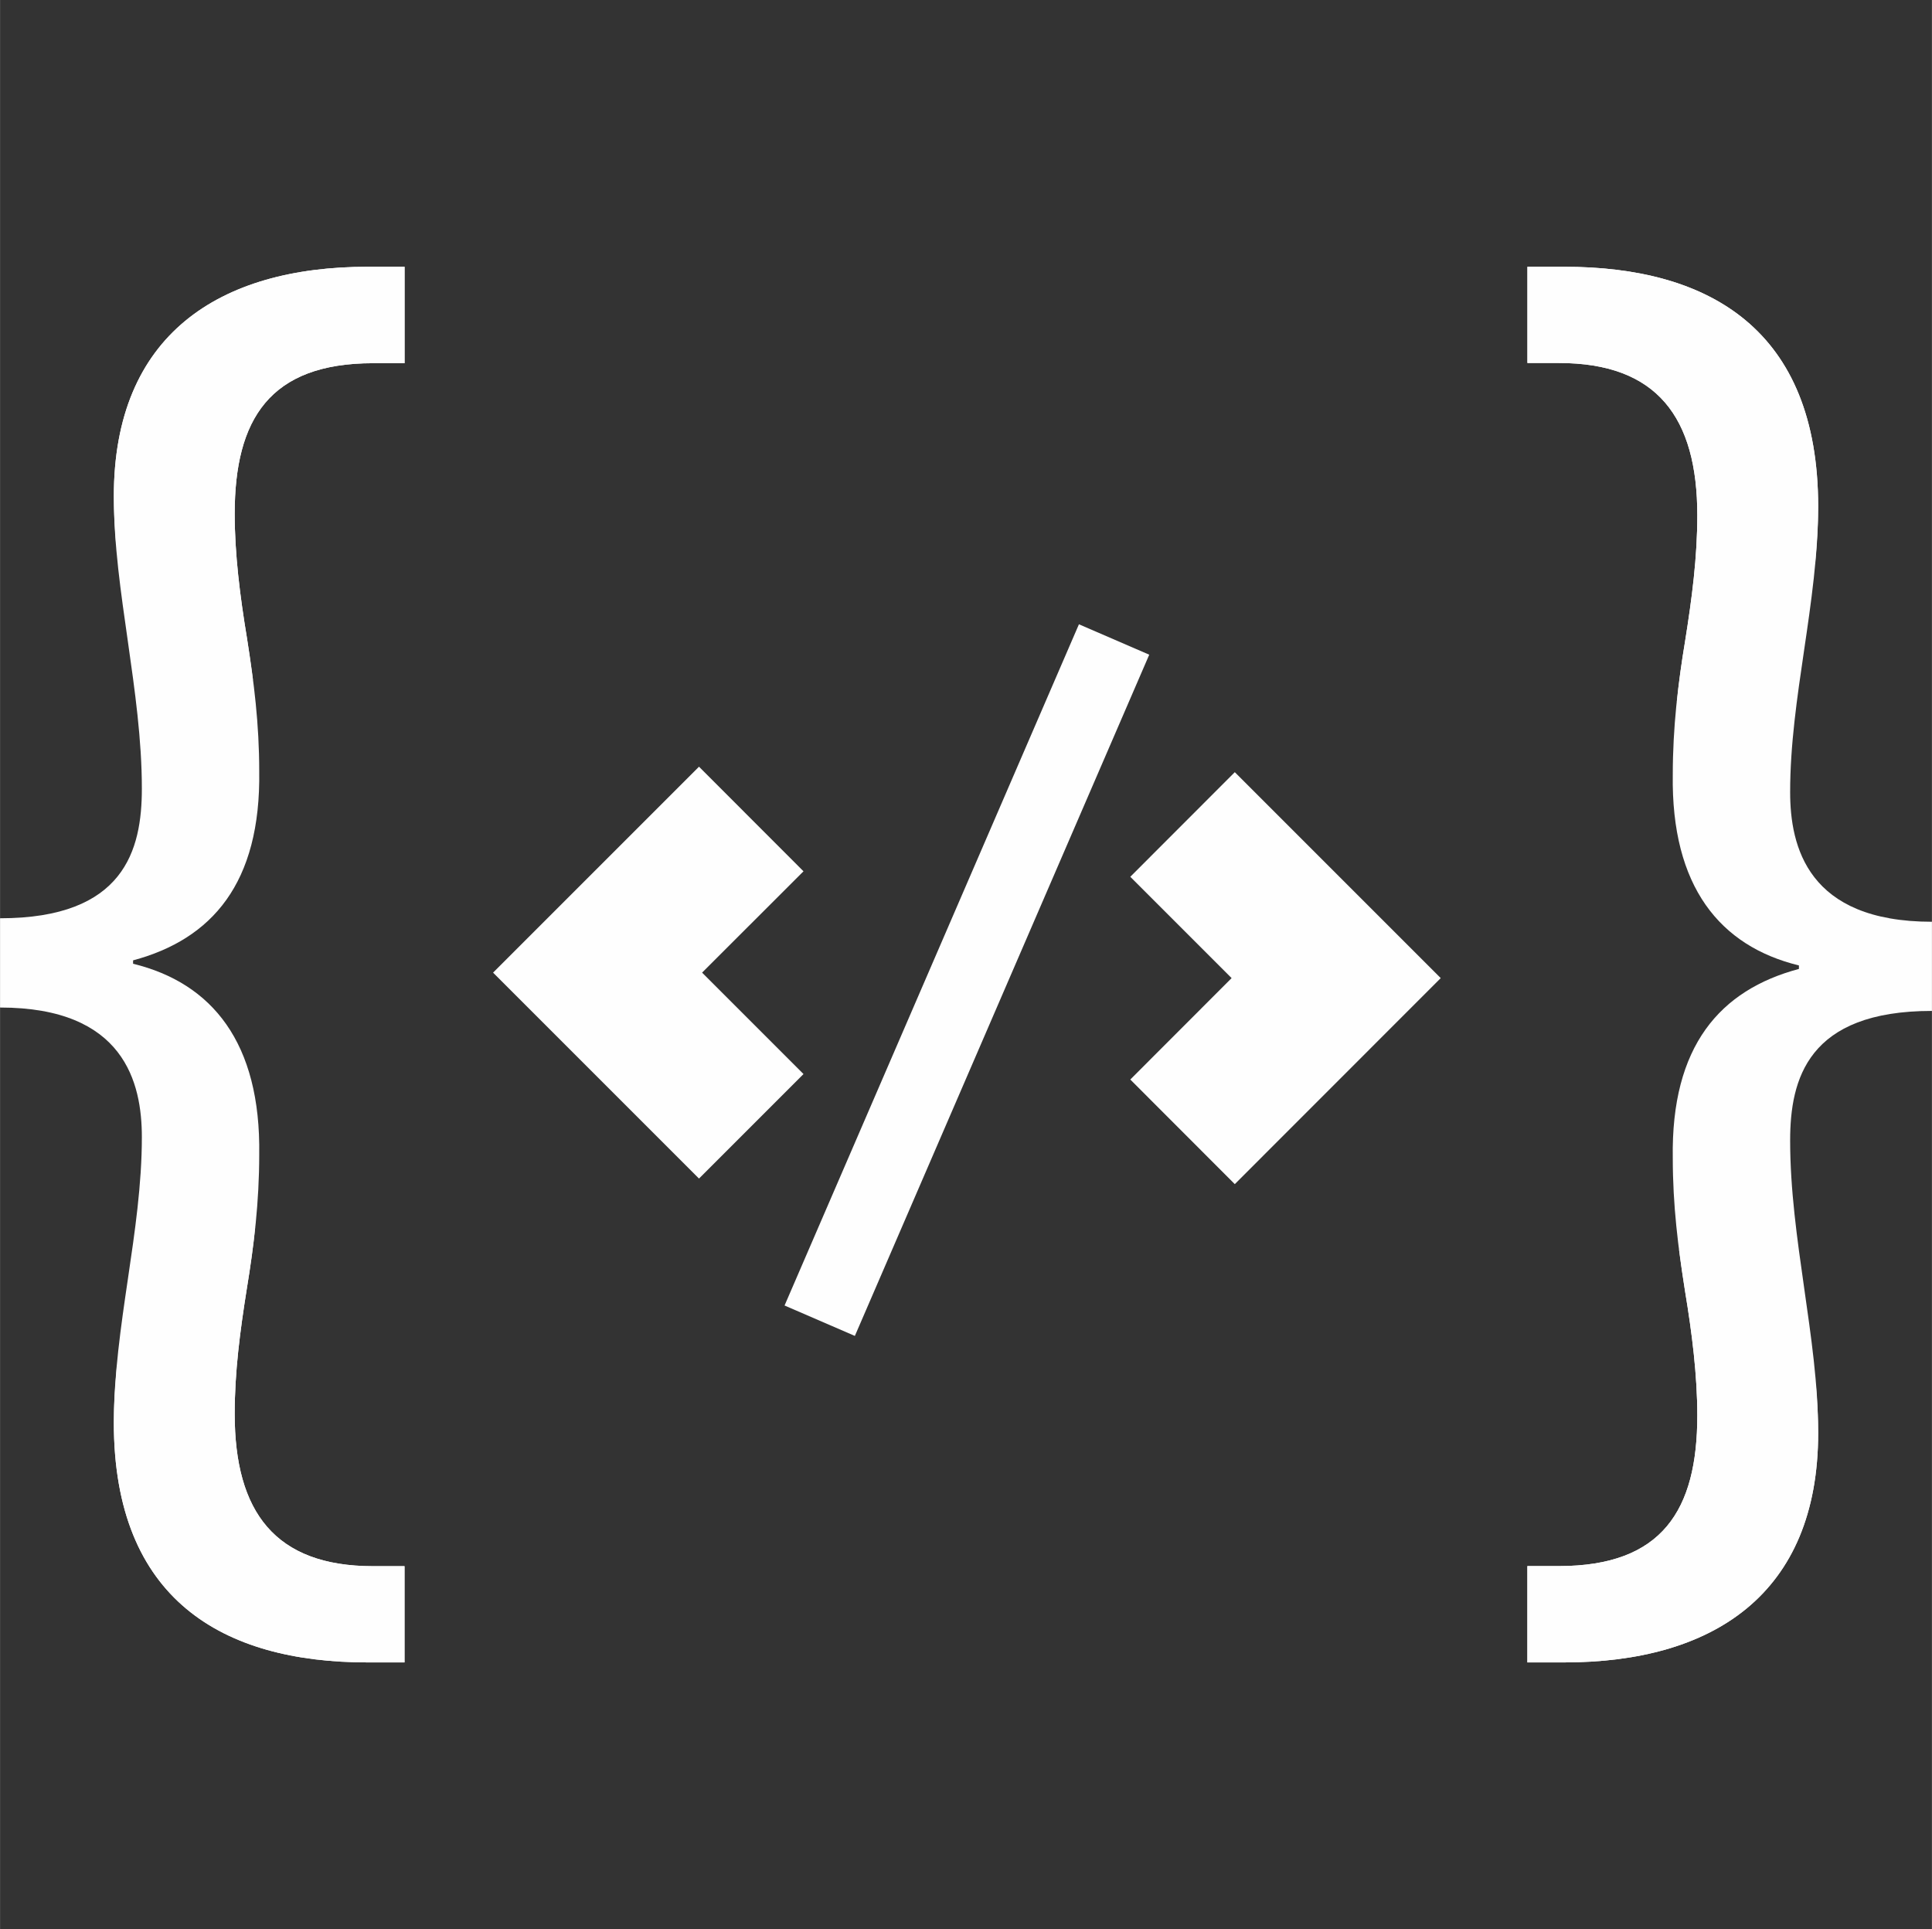 <?xml version="1.0" encoding="UTF-8"?> <svg xmlns="http://www.w3.org/2000/svg" xmlns:xlink="http://www.w3.org/1999/xlink" xmlns:xodm="http://www.corel.com/coreldraw/odm/2003" xml:space="preserve" width="689px" height="688px" version="1.1" style="shape-rendering:geometricPrecision; text-rendering:geometricPrecision; image-rendering:optimizeQuality; fill-rule:evenodd; clip-rule:evenodd" viewBox="0 0 193.73 193.46"><rect x="0" y="0" width="193.73" height="193.46" fill="#333333" stroke="none"/> <defs> <style type="text/css"> .fil0 {fill:none} .fil1 {fill:#FEFEFE;fill-rule:nonzero} </style> </defs> <g id="Capa_x0020_1">  <rect class="fil0" width="193.73" height="193.46"></rect> <g id="_2996111077104"> <path class="fil1" d="M0 92.08c12.47,0 14.22,-6.85 14.22,-13 0,-4.91 -0.7,-9.83 -1.4,-14.74 -0.7,-4.92 -1.41,-9.66 -1.41,-14.58 0,-16.16 10.54,-23.01 25.47,-23.01l3.68 0 0 9.67 -3.16 0c-10.36,0 -13.87,5.62 -13.87,15.1 0,4.03 0.53,8.25 1.23,12.46 0.7,4.39 1.23,8.61 1.23,13.34 0.17,11.24 -4.74,16.86 -12.65,18.98l0 0.34c7.91,1.93 12.82,7.91 12.65,19.15 0,4.74 -0.53,9.13 -1.23,13.34 -0.7,4.39 -1.23,8.43 -1.23,12.65 0,9.82 4.04,15.27 13.87,15.27l3.16 0 0 9.65 -3.68 0c-14.58,0 -25.47,-6.32 -25.47,-24.05 0,-4.75 0.71,-9.66 1.41,-14.4 0.7,-4.74 1.4,-9.48 1.4,-14.22 0,-5.45 -1.75,-13 -14.22,-13l0 -8.95z"></path> <path class="fil1" d="M25.36 68.17c-0.18,-1.39 -0.38,-2.78 -0.6,-4.19 -0.7,-4.21 -1.23,-8.43 -1.23,-12.46 0,-9.48 3.51,-15.1 13.88,-15.1l3.16 0 0 -9.67 -3.69 0c-14.93,0 -25.47,6.85 -25.47,23.01 0,1.59 0.09,3.16 0.22,4.72 4.57,4.56 9.15,9.13 13.73,13.69z"></path> <path class="fil1" d="M23.53 141.78c0,-4.22 0.53,-8.26 1.23,-12.65 0.32,-1.97 0.61,-3.97 0.82,-6.04 -4.62,4.63 -9.24,9.25 -13.86,13.87 -0.18,1.91 -0.31,3.82 -0.31,5.69 0,17.73 10.89,24.05 25.46,24.05l3.69 0 0 -9.65 -3.16 0c-9.83,0 -13.87,-5.45 -13.87,-15.27z"></path> <path class="fil1" d="M193.73 101.37c-12.47,0 -14.22,6.85 -14.22,13 0,4.92 0.7,9.84 1.4,14.74 0.7,4.92 1.41,9.67 1.41,14.59 0,16.16 -10.54,23 -25.47,23l-3.69 0 0 -9.66 3.16 0c10.37,0 13.88,-5.62 13.88,-15.1 0,-4.03 -0.53,-8.25 -1.23,-12.47 -0.7,-4.39 -1.23,-8.61 -1.23,-13.34 -0.18,-11.24 4.74,-16.86 12.65,-18.97l0 -0.35c-7.91,-1.93 -12.82,-7.9 -12.65,-19.14 0,-4.75 0.53,-9.14 1.23,-13.34 0.7,-4.39 1.23,-8.44 1.23,-12.65 0,-9.83 -4.04,-15.28 -13.88,-15.28l-3.16 0 0 -9.65 3.69 0c14.58,0 25.47,6.32 25.47,24.05 0,4.75 -0.71,9.67 -1.41,14.4 -0.7,4.75 -1.4,9.48 -1.4,14.23 0,5.45 1.75,13 14.22,13l0 8.94z"></path> <path class="fil1" d="M168.37 125.29c0.18,1.39 0.38,2.78 0.6,4.18 0.7,4.22 1.23,8.44 1.23,12.47 0,9.48 -3.51,15.1 -13.88,15.1l-3.16 0 0 9.66 3.69 0c14.93,0 25.47,-6.84 25.47,-23 0,-1.59 -0.09,-3.16 -0.22,-4.72 -4.57,-4.57 -9.15,-9.13 -13.73,-13.69z"></path> <path class="fil1" d="M170.2 51.67c0,4.22 -0.53,8.27 -1.23,12.66 -0.33,1.96 -0.61,3.97 -0.82,6.03 4.62,-4.62 9.24,-9.24 13.86,-13.86 0.18,-1.91 0.31,-3.82 0.31,-5.7 0,-17.73 -10.89,-24.05 -25.47,-24.05l-3.68 0 0 9.65 3.16 0c9.83,0 13.87,5.45 13.87,15.27z"></path> <polygon class="fil1" points="80.57,87.37 70.09,76.88 49.44,97.53 70.09,118.18 80.57,107.7 70.4,97.53 "></polygon> <polygon class="fil1" points="113.34,87.92 123.5,98.08 113.34,108.25 123.82,118.74 144.47,98.08 123.82,77.43 "></polygon> <polygon class="fil1" points="85.72,133.96 78.67,130.91 108.19,62.6 115.24,65.65 "></polygon> </g> </g> </svg> 